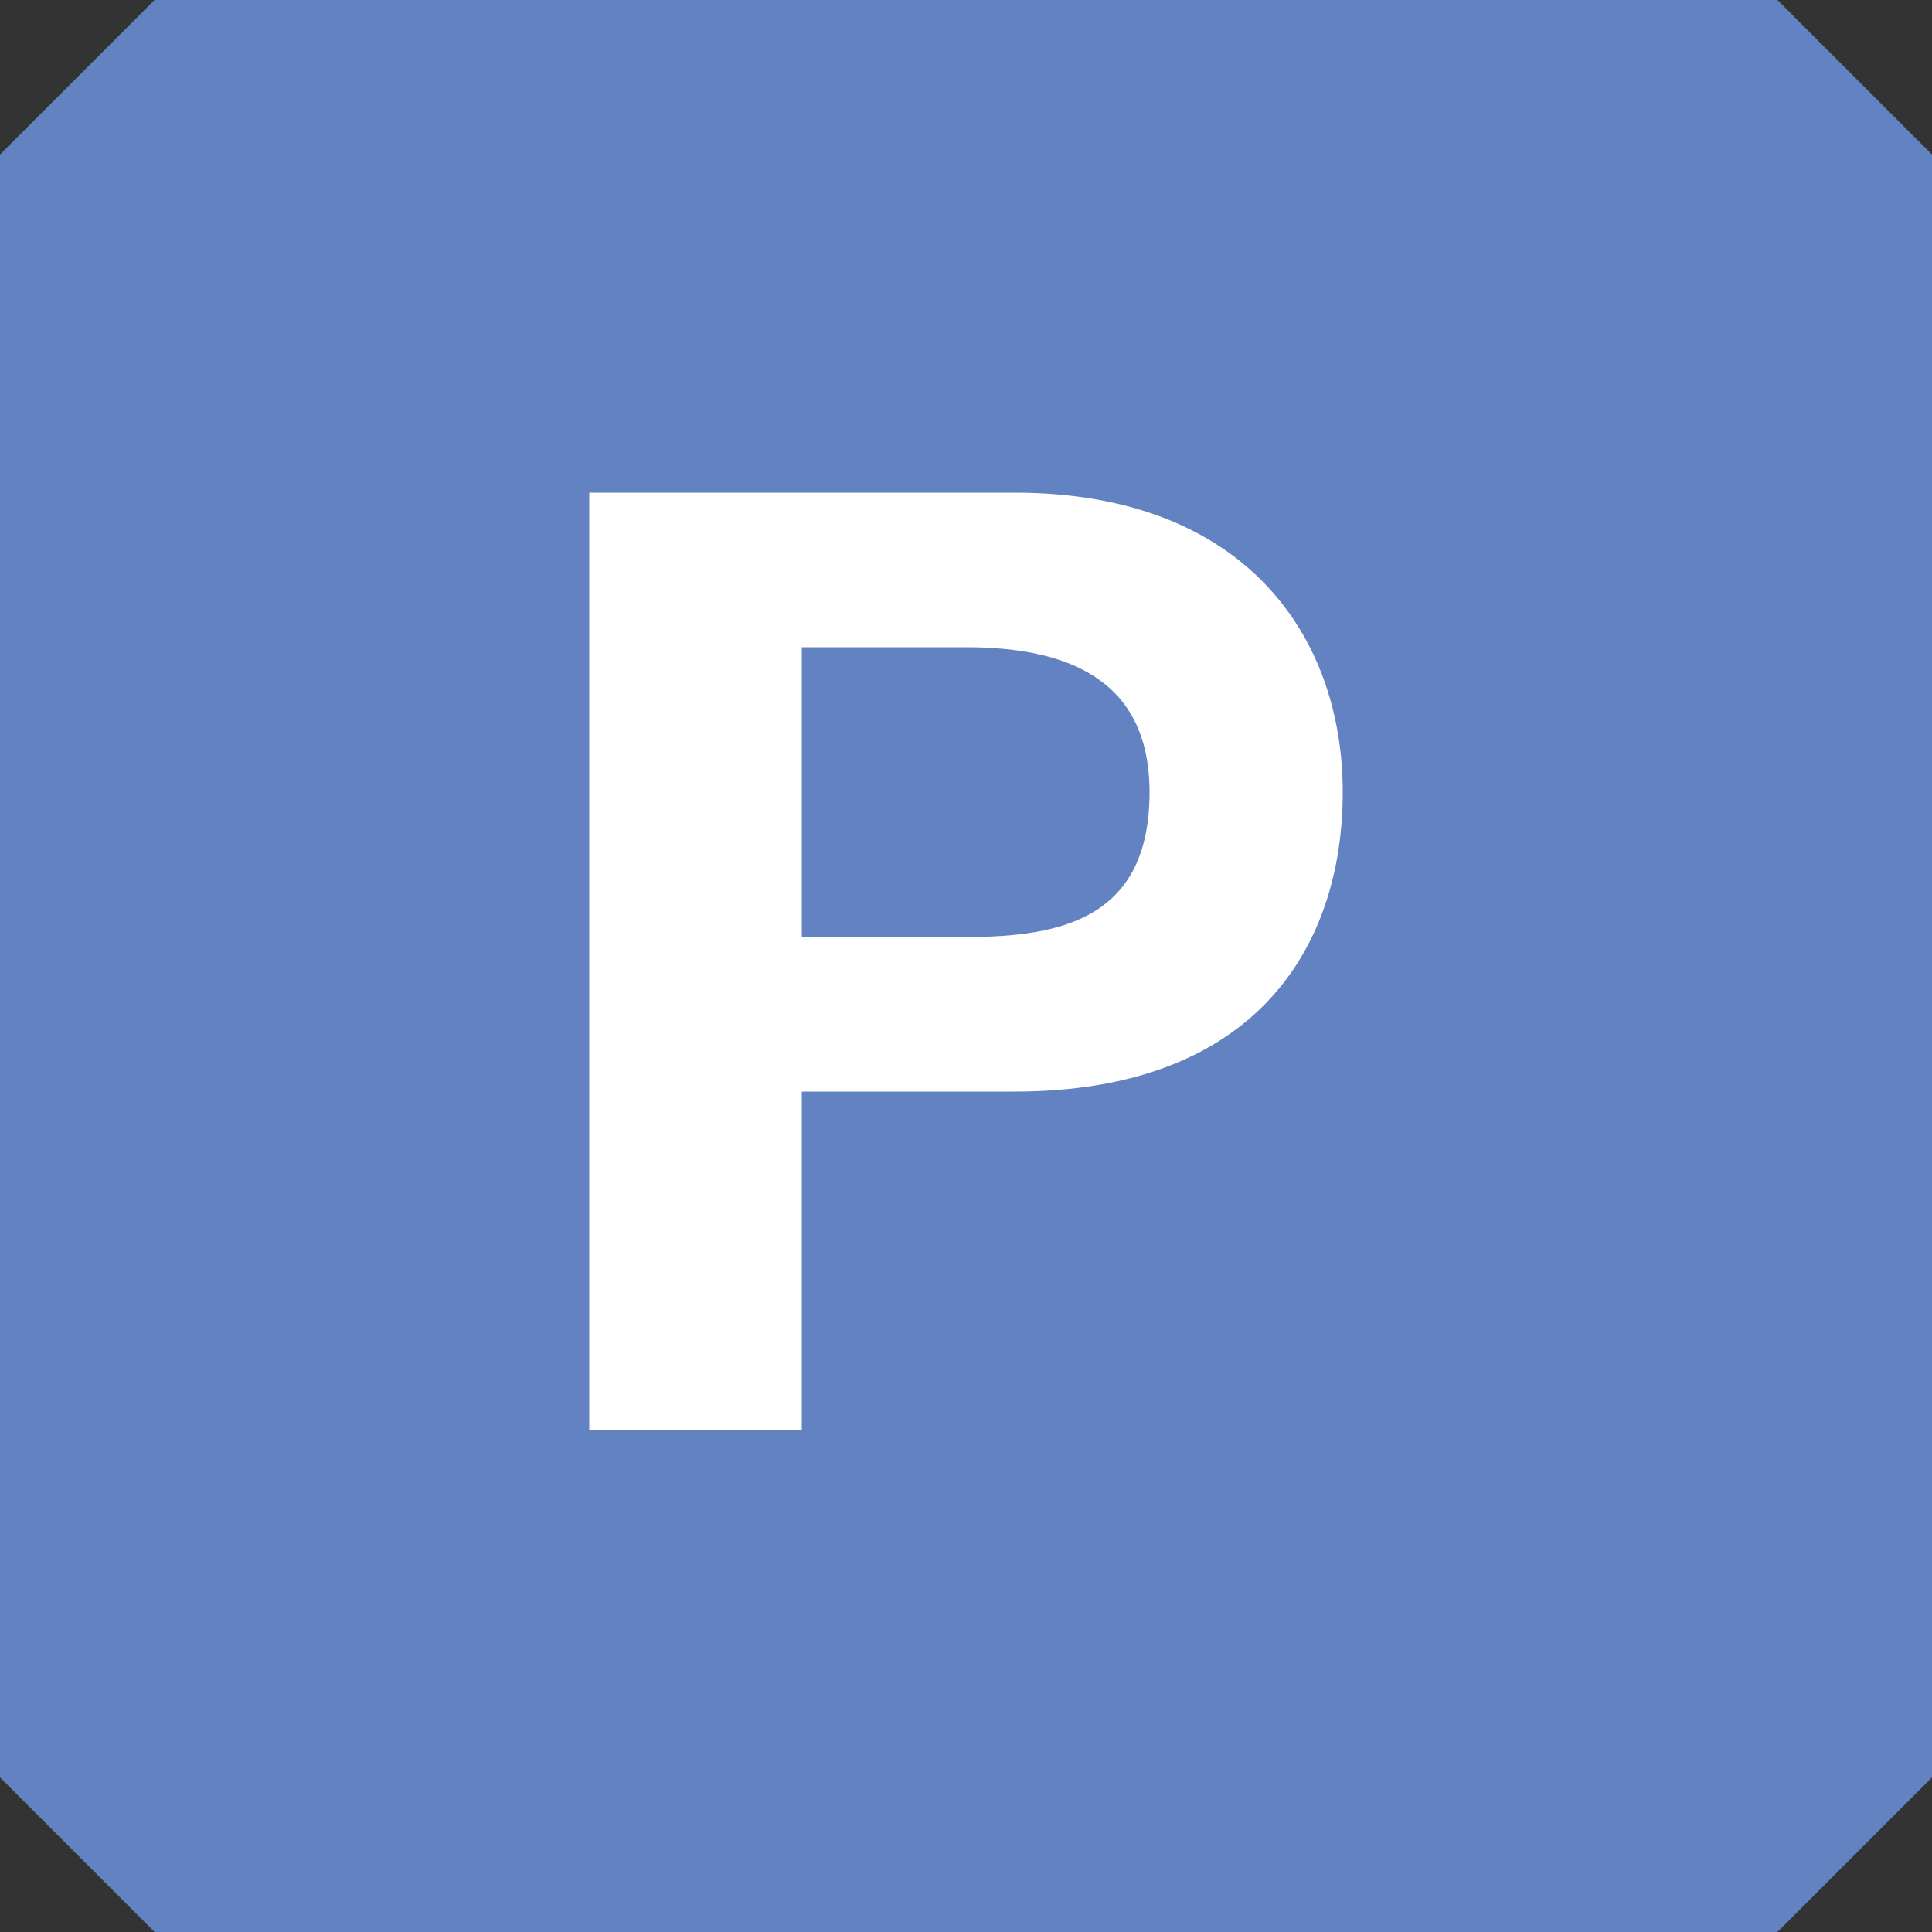 <?xml version="1.0" encoding="utf-8"?>
<!-- Generator: Adobe Illustrator 19.0.0, SVG Export Plug-In . SVG Version: 6.00 Build 0)  -->
<svg version="1.1" id="Layer_1" xmlns="http://www.w3.org/2000/svg" xmlns:xlink="http://www.w3.org/1999/xlink" x="0px" y="0px"
	 viewBox="12.9 -8 20 20" style="enable-background:new 12.9 -8 20 20;" xml:space="preserve">
<rect x="12.9" y="-8" width="20" height="20" fill="#333333" stroke="none"/>
<style type="text/css">
	.st0{fill:#6382C1;}
	.st1{fill:#FFFFFF;}
</style>
<polygon class="st0" points="32.9,-6.4 31.3,-8 14.5,-8 12.9,-6.4 12.9,10.4 14.5,12 31.3,12 32.9,10.4 "/>
<path class="st1" d="M19-2.9h4.4c2.4,0,3.4,1.5,3.4,3.1c0,1.6-0.9,3.1-3.4,3.1h-2.2v3.5H19V-2.9z M21.2,1.7h1.7c1,0,1.9-0.2,1.9-1.5
	c0-1.2-0.9-1.5-1.9-1.5h-1.7V1.7z"/>
</svg>
